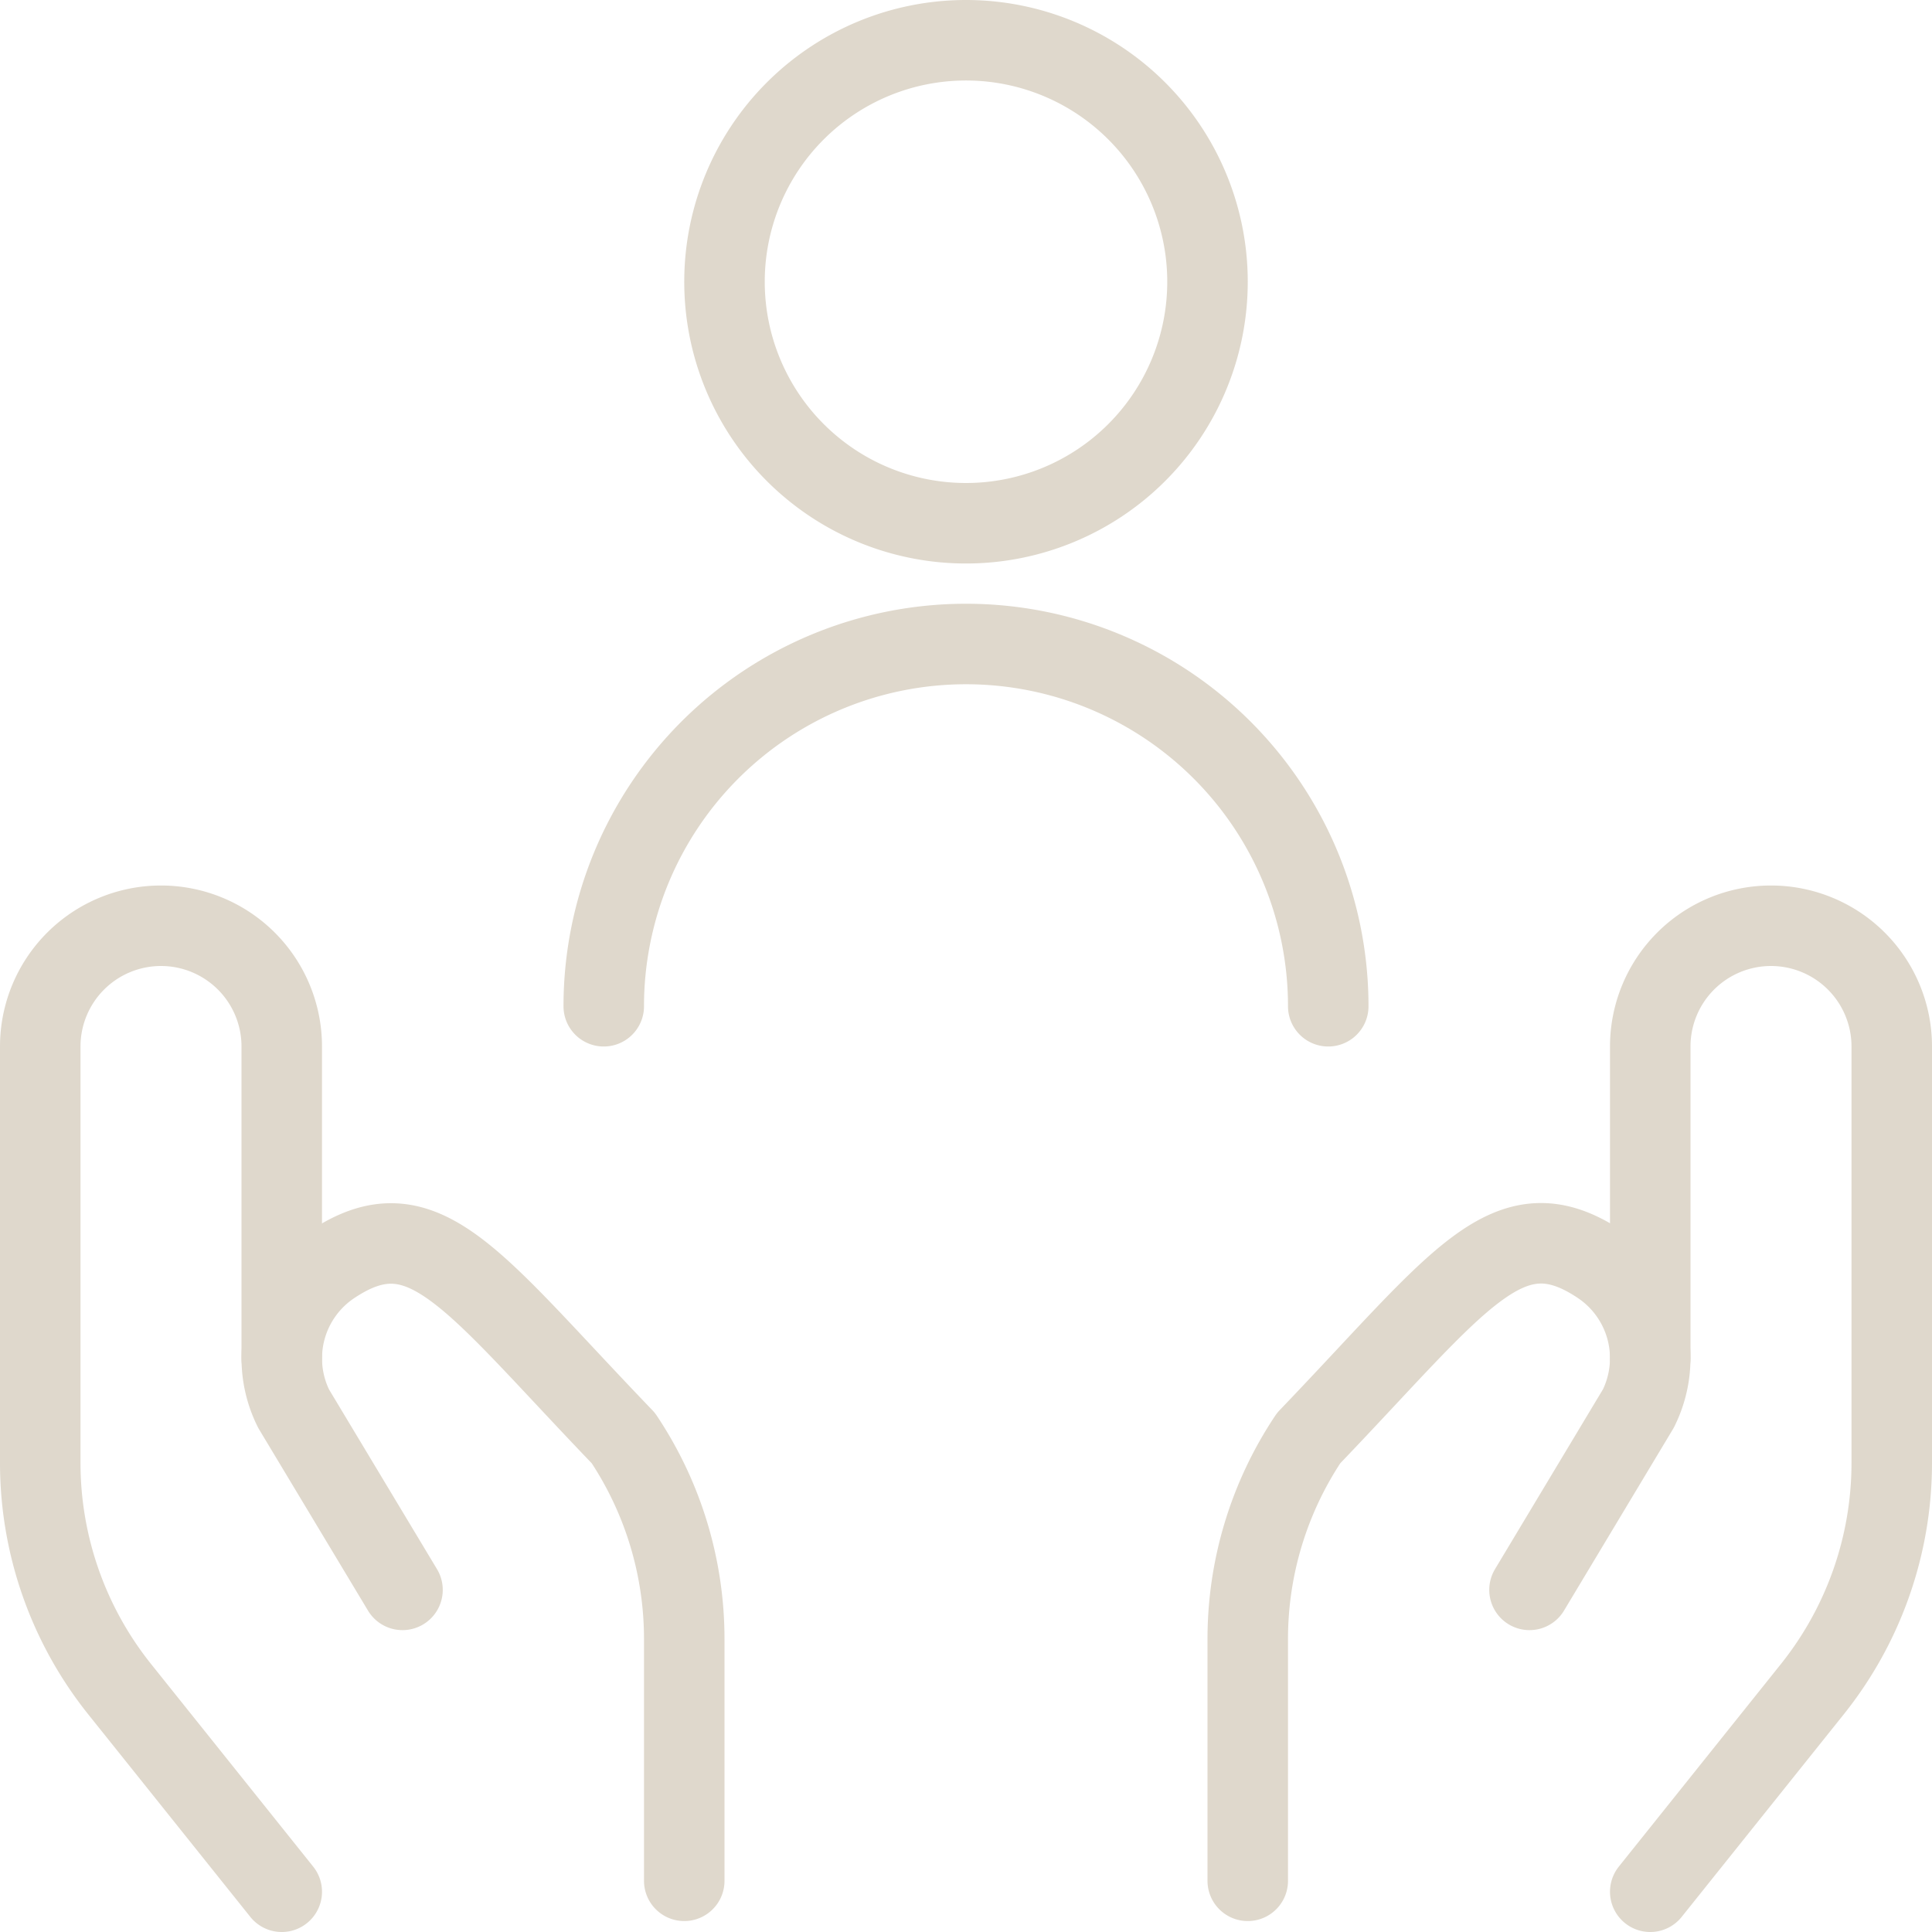 <svg xmlns="http://www.w3.org/2000/svg" viewBox="0 0 24 24" id="Donation-Charity-Care-Person--Streamline-Ultimate" height="24" width="24"><desc>Donation Charity Care Person Streamline Icon: https://streamlinehq.com</desc><defs></defs><path d="M9 3.5a3 3 0 1 0 6 0 3 3 0 1 0 -6 0" fill="none" stroke="#dfd8cc" stroke-linecap="round" stroke-linejoin="round" stroke-width="1"></path><path d="M16.5 12.5a4.5 4.5 0 0 0 -9 0" fill="none" stroke="#dfd8cc" stroke-linecap="round" stroke-linejoin="round" stroke-width="1"></path><path d="m3.5 23.5 -2.014 -2.517A4.5 4.5 0 0 1 0.5 18.171V13A1.5 1.5 0 0 1 2 11.5h0A1.5 1.5 0 0 1 3.5 13v3.875" fill="none" stroke="#dfd8cc" stroke-linecap="round" stroke-linejoin="round" stroke-width="1"></path><path d="M8.5 23.364v-3a4.493 4.493 0 0 0 -0.757 -2.5c-1.888 -1.964 -2.477 -2.917 -3.619 -2.155h0a1.4 1.4 0 0 0 -0.476 1.791L5 19.75" fill="none" stroke="#dfd8cc" stroke-linecap="round" stroke-linejoin="round" stroke-width="1"></path><path d="m20.5 23.5 2.014 -2.517a4.5 4.5 0 0 0 0.986 -2.812V13a1.5 1.5 0 0 0 -1.5 -1.5h0a1.5 1.5 0 0 0 -1.5 1.5v3.875" fill="none" stroke="#dfd8cc" stroke-linecap="round" stroke-linejoin="round" stroke-width="1"></path><path d="M15.5 23.364v-3a4.493 4.493 0 0 1 0.757 -2.5c1.888 -1.968 2.477 -2.919 3.619 -2.157h0a1.4 1.4 0 0 1 0.476 1.791L19 19.75" fill="none" stroke="#dfd8cc" stroke-linecap="round" stroke-linejoin="round" stroke-width="1"></path></svg>